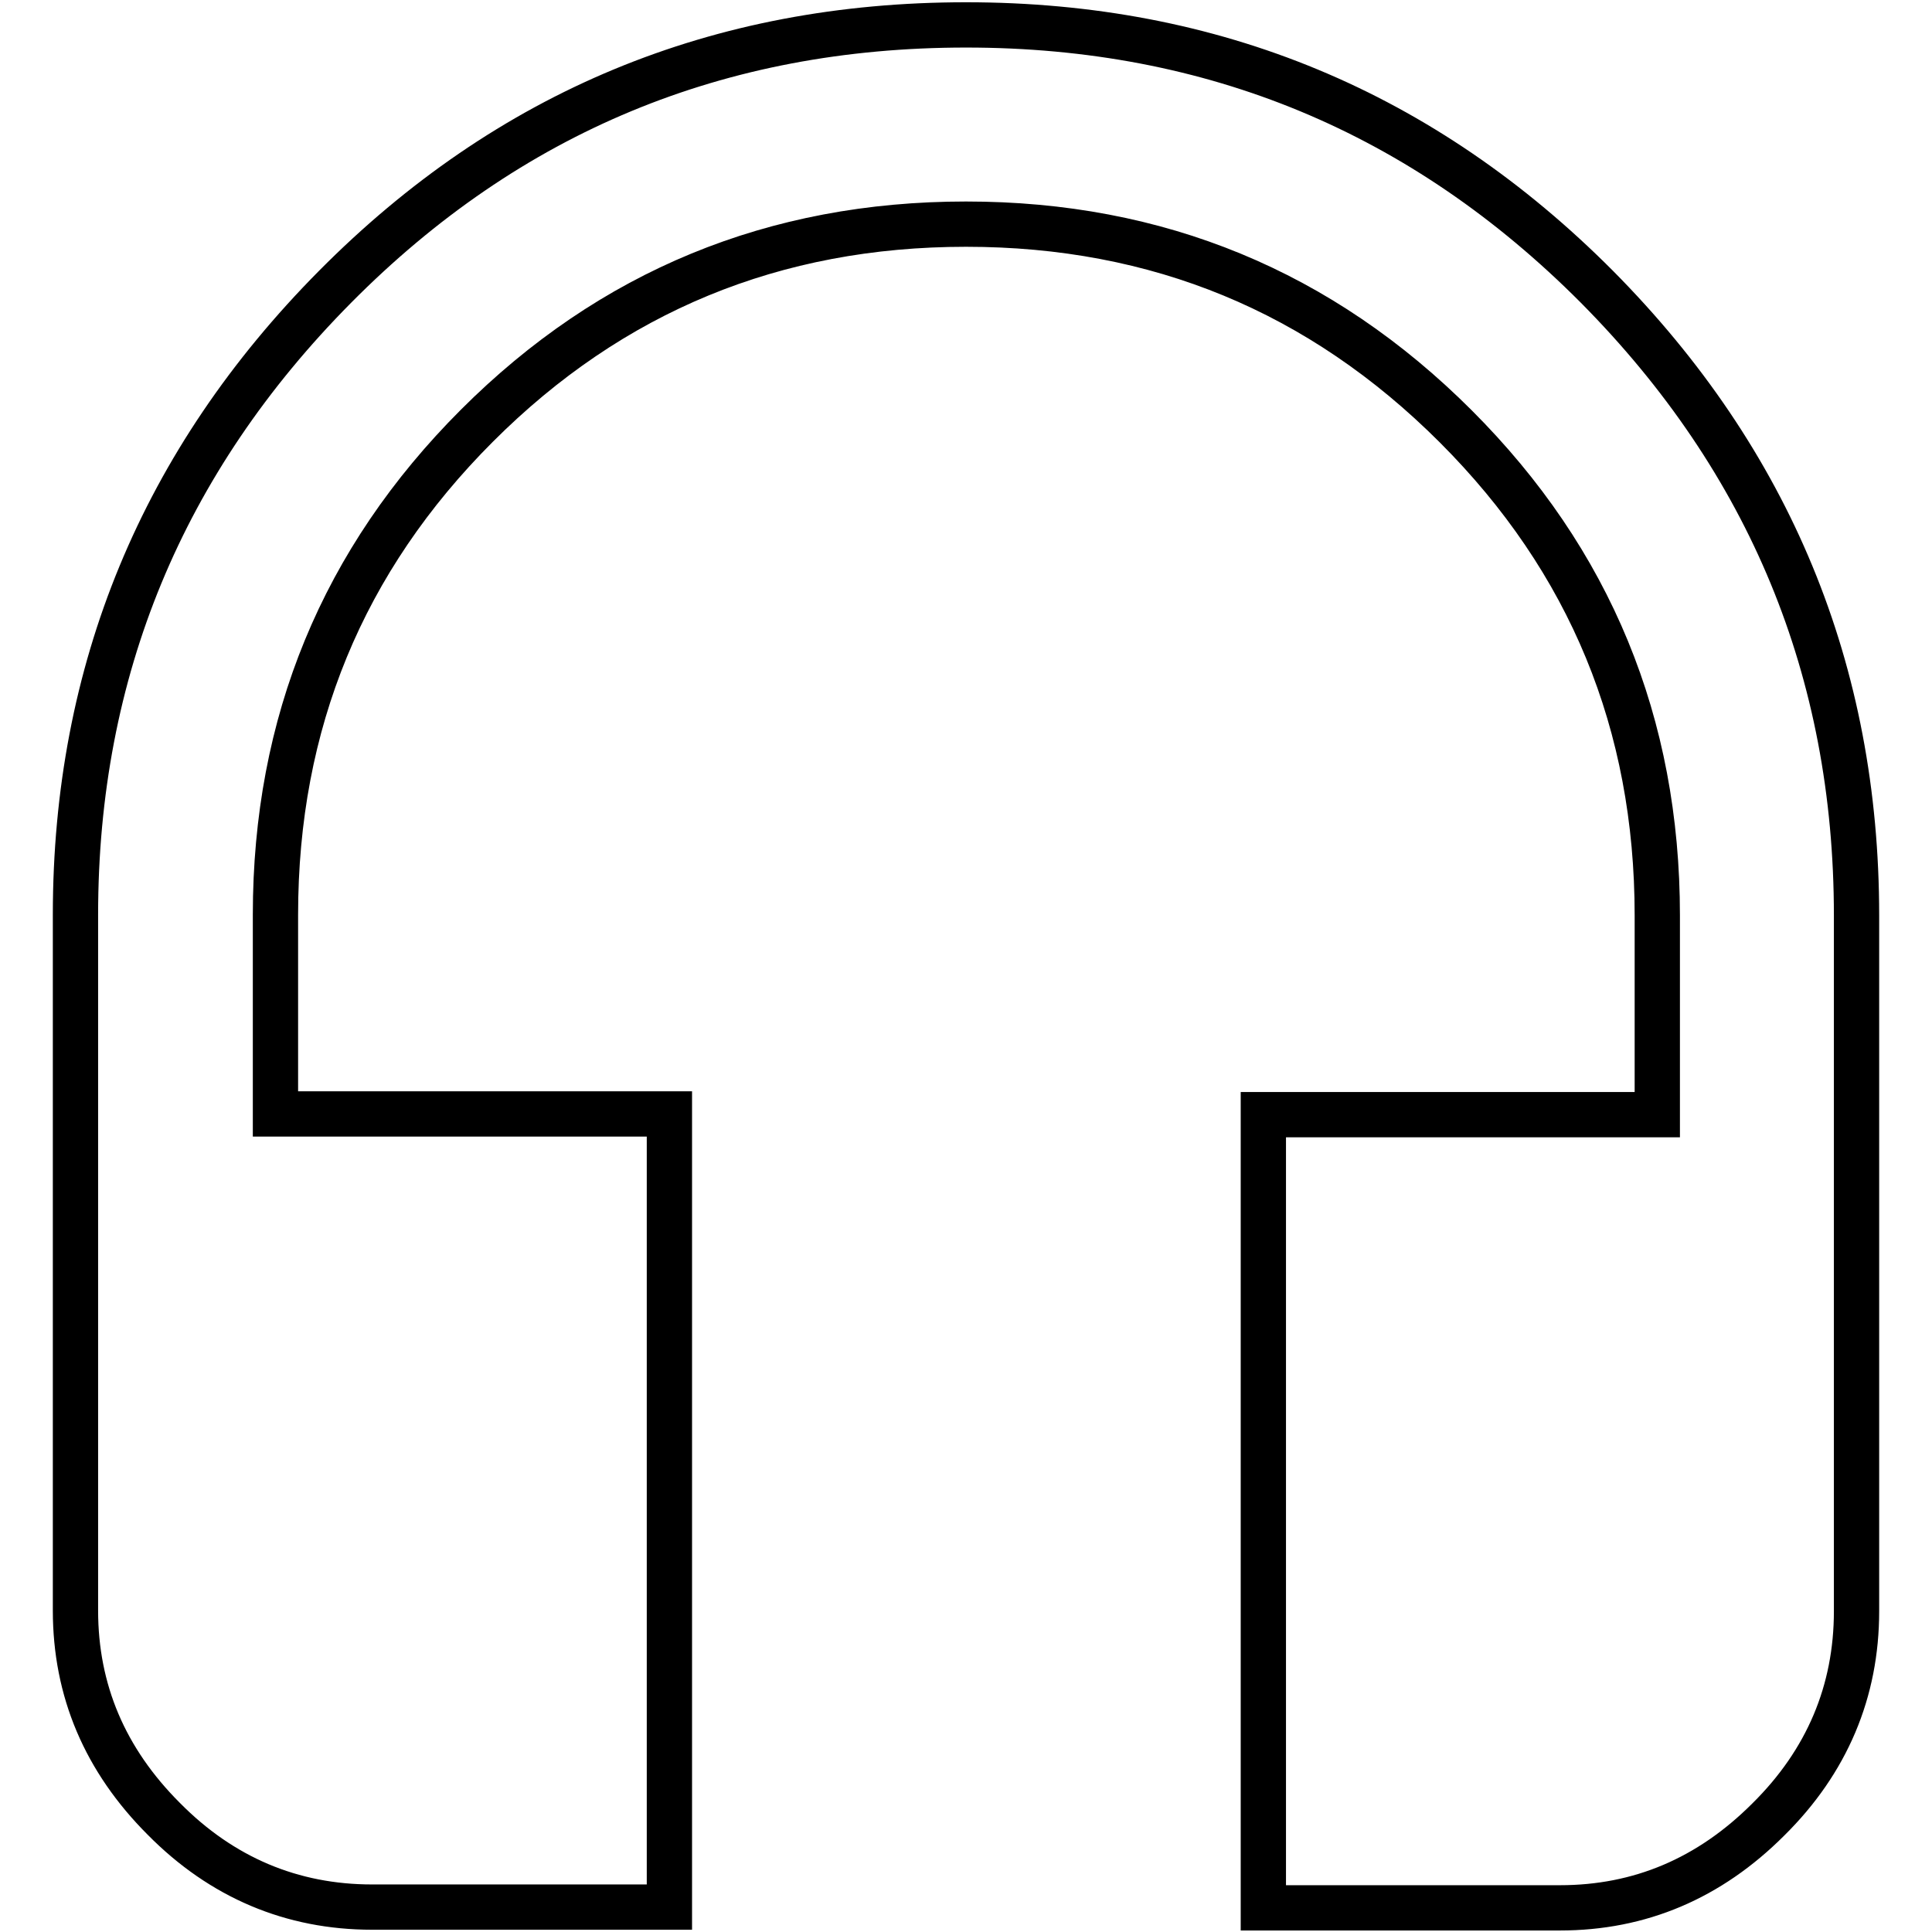 <?xml version="1.0" encoding="utf-8"?>
<!-- Svg Vector Icons : http://www.onlinewebfonts.com/icon -->
<!DOCTYPE svg PUBLIC "-//W3C//DTD SVG 1.1//EN" "http://www.w3.org/Graphics/SVG/1.1/DTD/svg11.dtd">
<svg version="1.1" xmlns="http://www.w3.org/2000/svg" xmlns:xlink="http://www.w3.org/1999/xlink" x="0px" y="0px" viewBox="0 0 256 256" enable-background="new 0 0 256 256" xml:space="preserve">
<g><g><g><path stroke-width="6" fill-opacity="0" stroke="#000000"  d="M128,3.3c32.8,0,60.6,11.6,83.6,34.7c22.9,23.1,34.4,50.9,34.4,83.3v92.2c0,10.6-3.9,19.9-11.7,27.6c-7.8,7.8-17,11.7-27.6,11.7h-39.3V147.7h52.2v-26.4c0-25.4-8.9-47-26.7-64.8C175,38.6,153.4,29.7,128,29.7c-25.4,0-47,8.9-64.8,26.7s-26.7,39.4-26.7,64.8v26.4h52.2v105.1H49.3c-10.6,0-19.9-3.9-27.6-11.7c-7.8-7.8-11.7-17-11.7-27.6v-92.2C10,88.9,21.5,61.1,44.4,38C67.4,14.8,95.2,3.3,128,3.3z"/></g></g></g>
</svg>